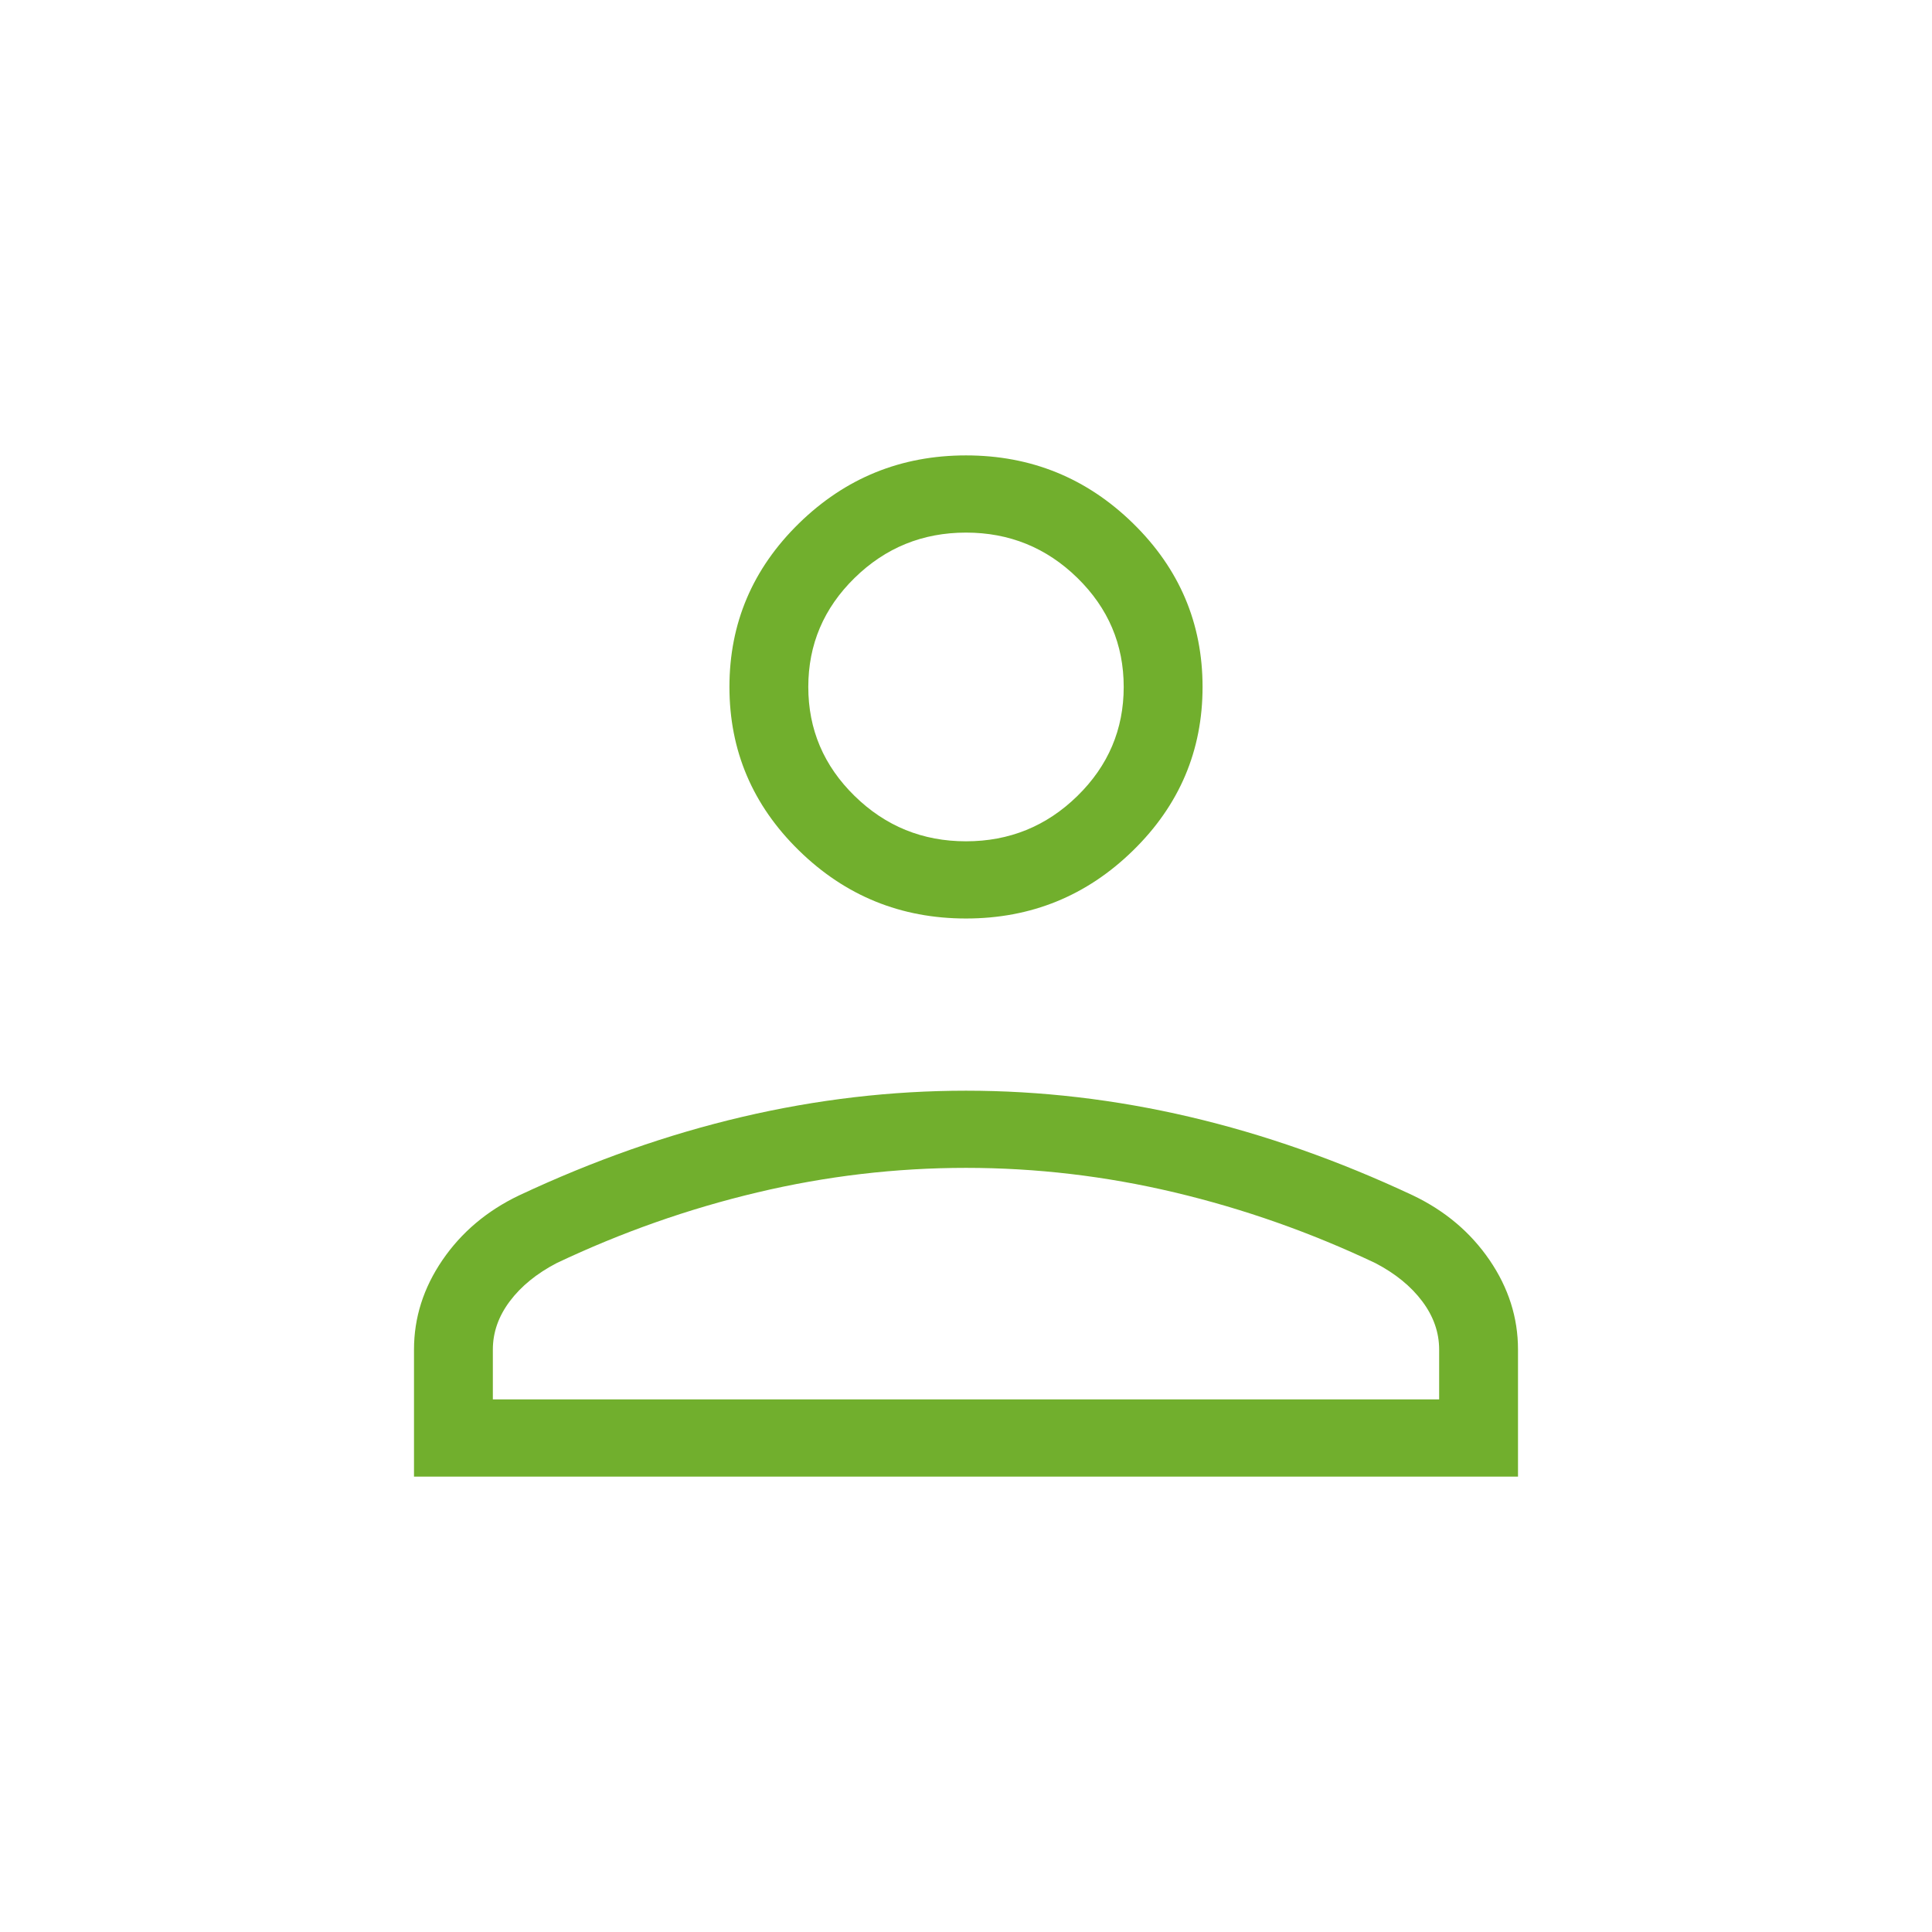 <svg width="70" height="70" viewBox="0 0 70 70" fill="none" xmlns="http://www.w3.org/2000/svg">
<path d="M35 33.279C32.643 33.279 30.625 32.457 28.946 30.814C27.268 29.172 26.429 27.197 26.429 24.889C26.429 22.582 27.268 20.607 28.946 18.964C30.625 17.322 32.643 16.5 35 16.5C37.357 16.5 39.375 17.322 41.054 18.964C42.732 20.607 43.571 22.582 43.571 24.889C43.571 27.197 42.732 29.172 41.054 30.814C39.375 32.457 37.357 33.279 35 33.279ZM15 53.5V48.896C15 47.742 15.343 46.662 16.03 45.656C16.717 44.651 17.641 43.87 18.802 43.314C21.498 42.048 24.196 41.099 26.896 40.466C29.595 39.834 32.297 39.518 35 39.518C37.703 39.518 40.405 39.834 43.104 40.466C45.804 41.099 48.502 42.048 51.198 43.314C52.359 43.87 53.283 44.651 53.97 45.656C54.657 46.662 55 47.742 55 48.896V53.5H15ZM17.857 50.703H52.143V48.896C52.143 48.276 51.939 47.693 51.53 47.148C51.122 46.604 50.557 46.143 49.835 45.766C47.484 44.651 45.059 43.797 42.561 43.204C40.064 42.611 37.543 42.314 35 42.314C32.457 42.314 29.936 42.611 27.439 43.204C24.941 43.797 22.516 44.651 20.165 45.766C19.443 46.143 18.878 46.604 18.47 47.148C18.061 47.693 17.857 48.276 17.857 48.896V50.703ZM35 30.482C36.571 30.482 37.917 29.935 39.036 28.839C40.155 27.744 40.714 26.427 40.714 24.889C40.714 23.351 40.155 22.035 39.036 20.939C37.917 19.844 36.571 19.297 35 19.297C33.429 19.297 32.083 19.844 30.964 20.939C29.845 22.035 29.286 23.351 29.286 24.889C29.286 26.427 29.845 27.744 30.964 28.839C32.083 29.935 33.429 30.482 35 30.482Z" fill="#71AF2D"/>
</svg>
